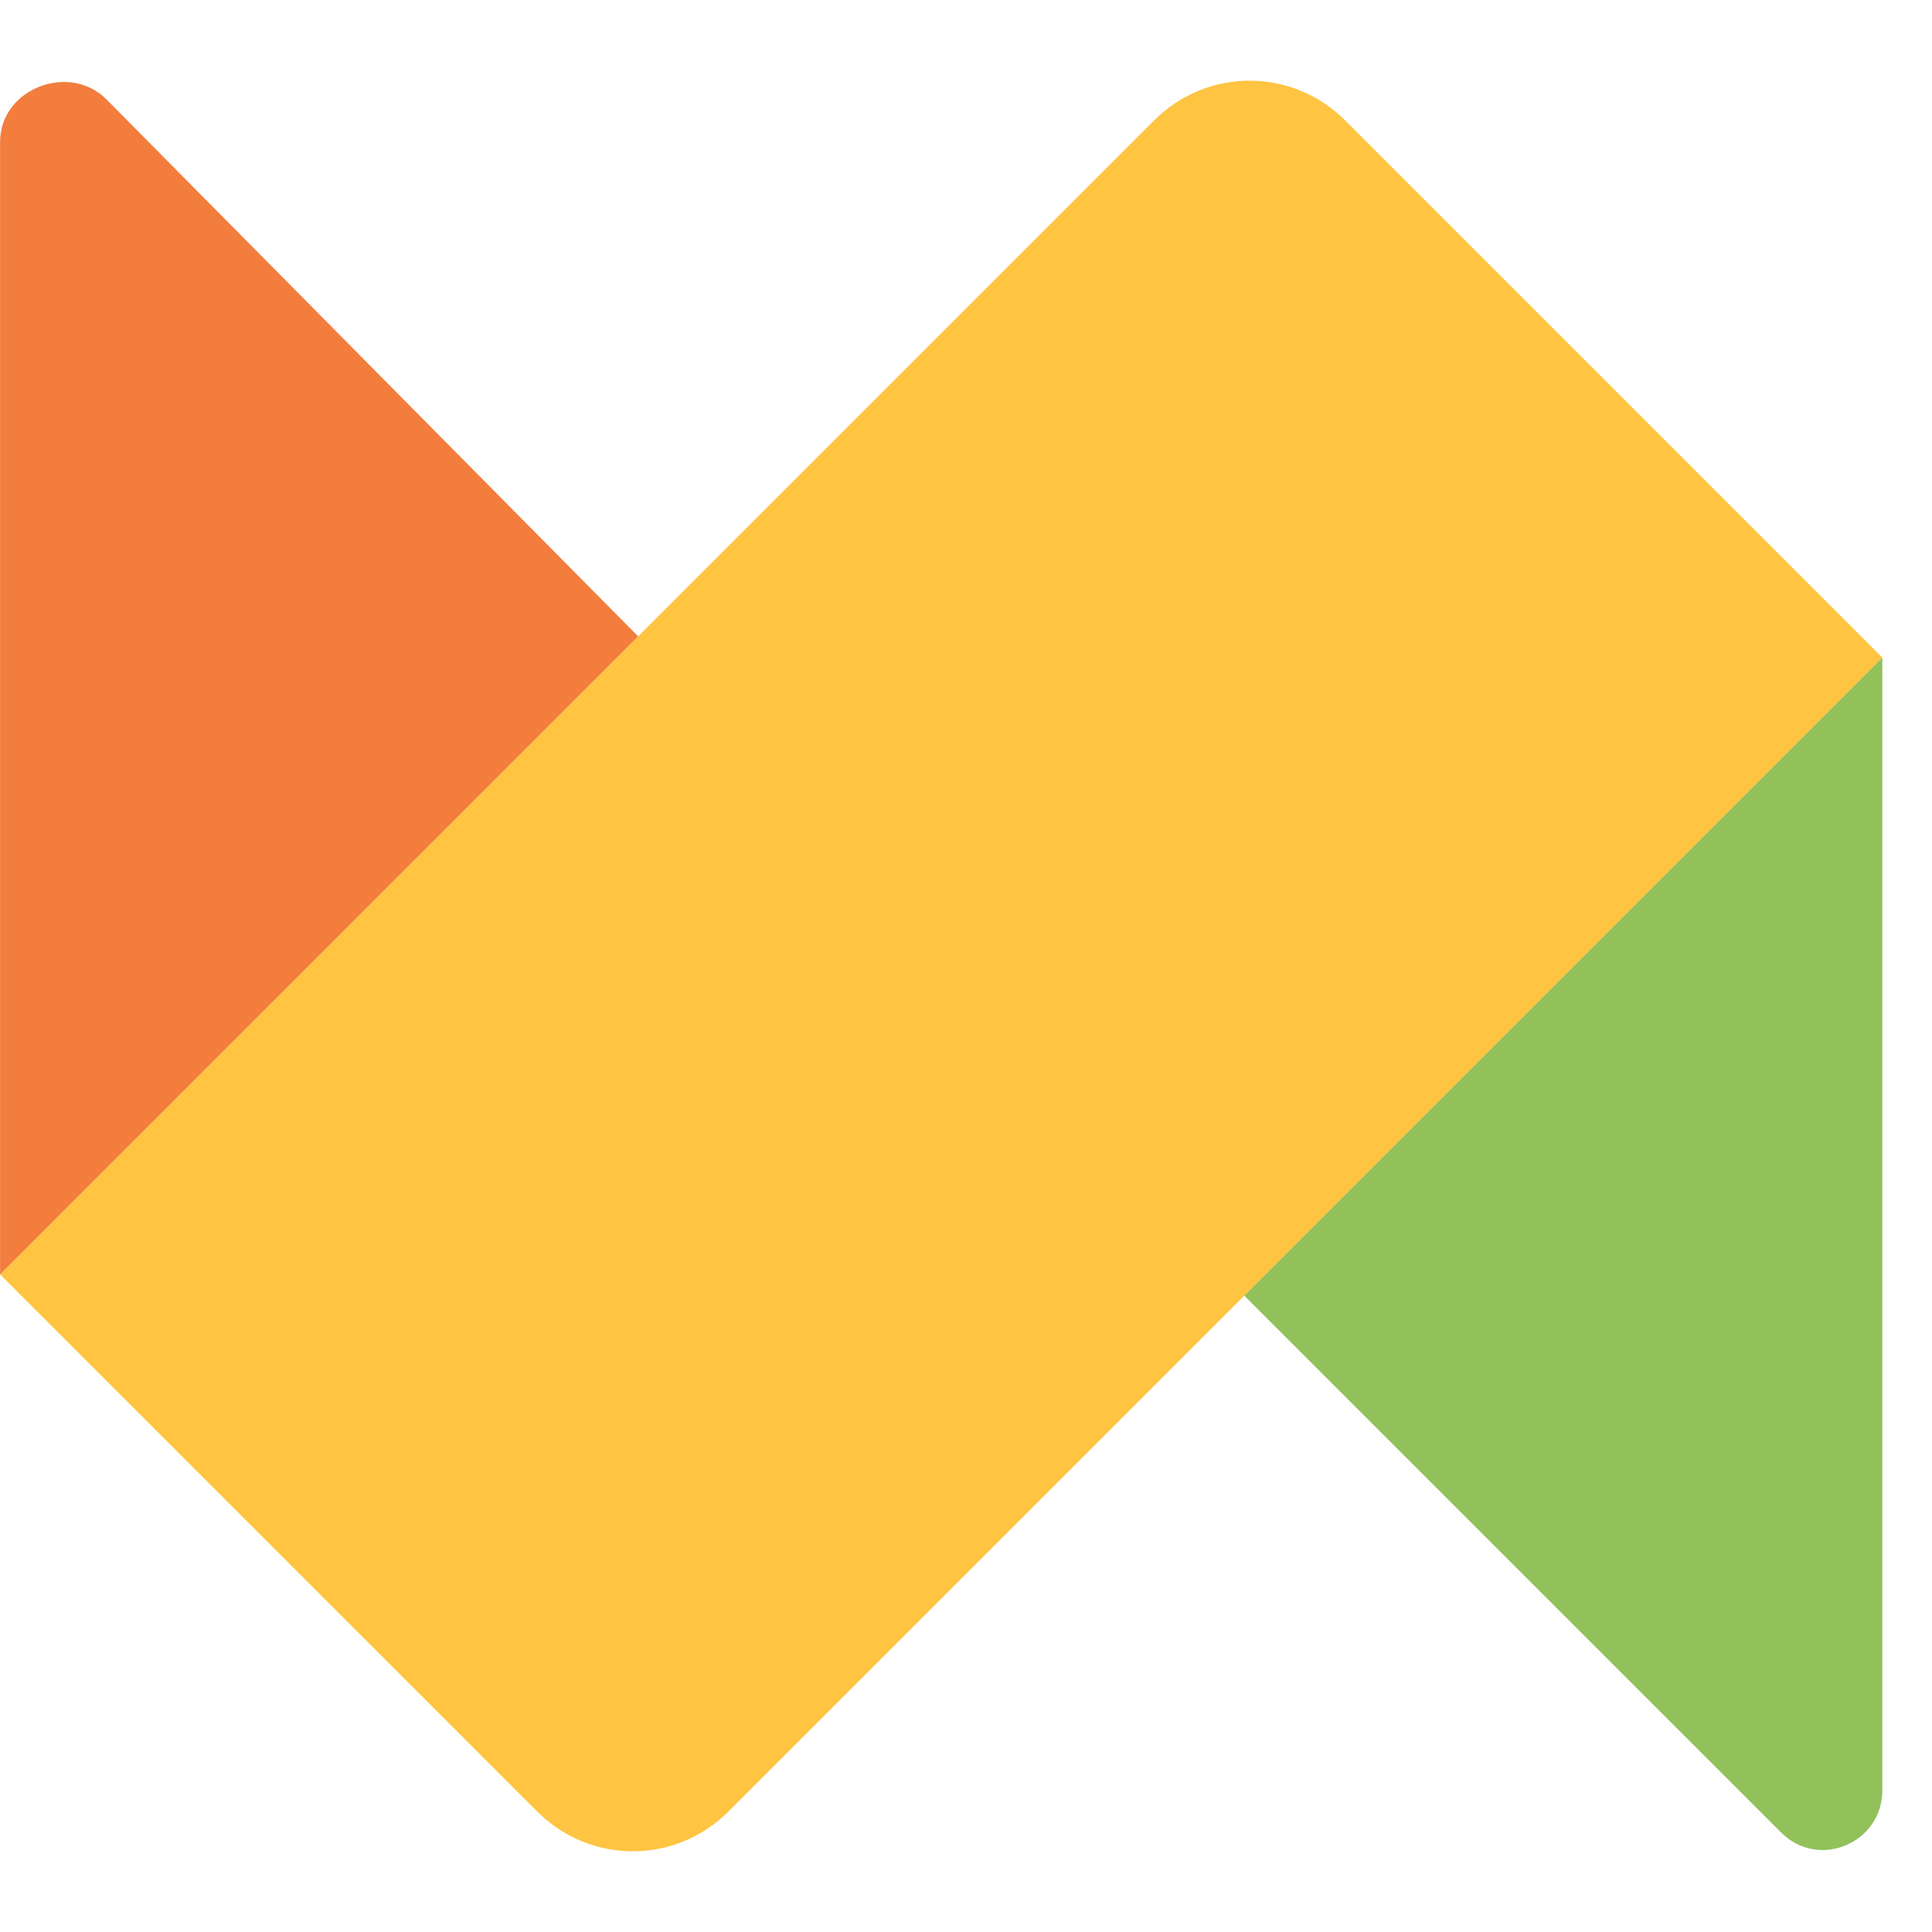 <svg width="32" height="32" viewBox="0 0 27 25" fill="none" xmlns="http://www.w3.org/2000/svg">
  <path d="M16.126 0.685L0.001 16.81L7.506 24.315C8.249 25.058 9.438 25.058 10.181 24.315L26.306 8.19L18.801 0.685C18.058 -0.058 16.869 -0.058 16.126 0.685Z" fill="#FFC441"/>
  <path d="M0.001 0.983V16.81L8.918 7.893L1.487 0.388C0.967 -0.132 0.001 0.24 0.001 0.983Z" fill="#F27D3D"/>
  <path d="M17.389 17.107L24.894 24.612C25.414 25.132 26.306 24.761 26.306 24.018V8.19L17.389 17.107Z" fill="#92C15B"/>
</svg>

